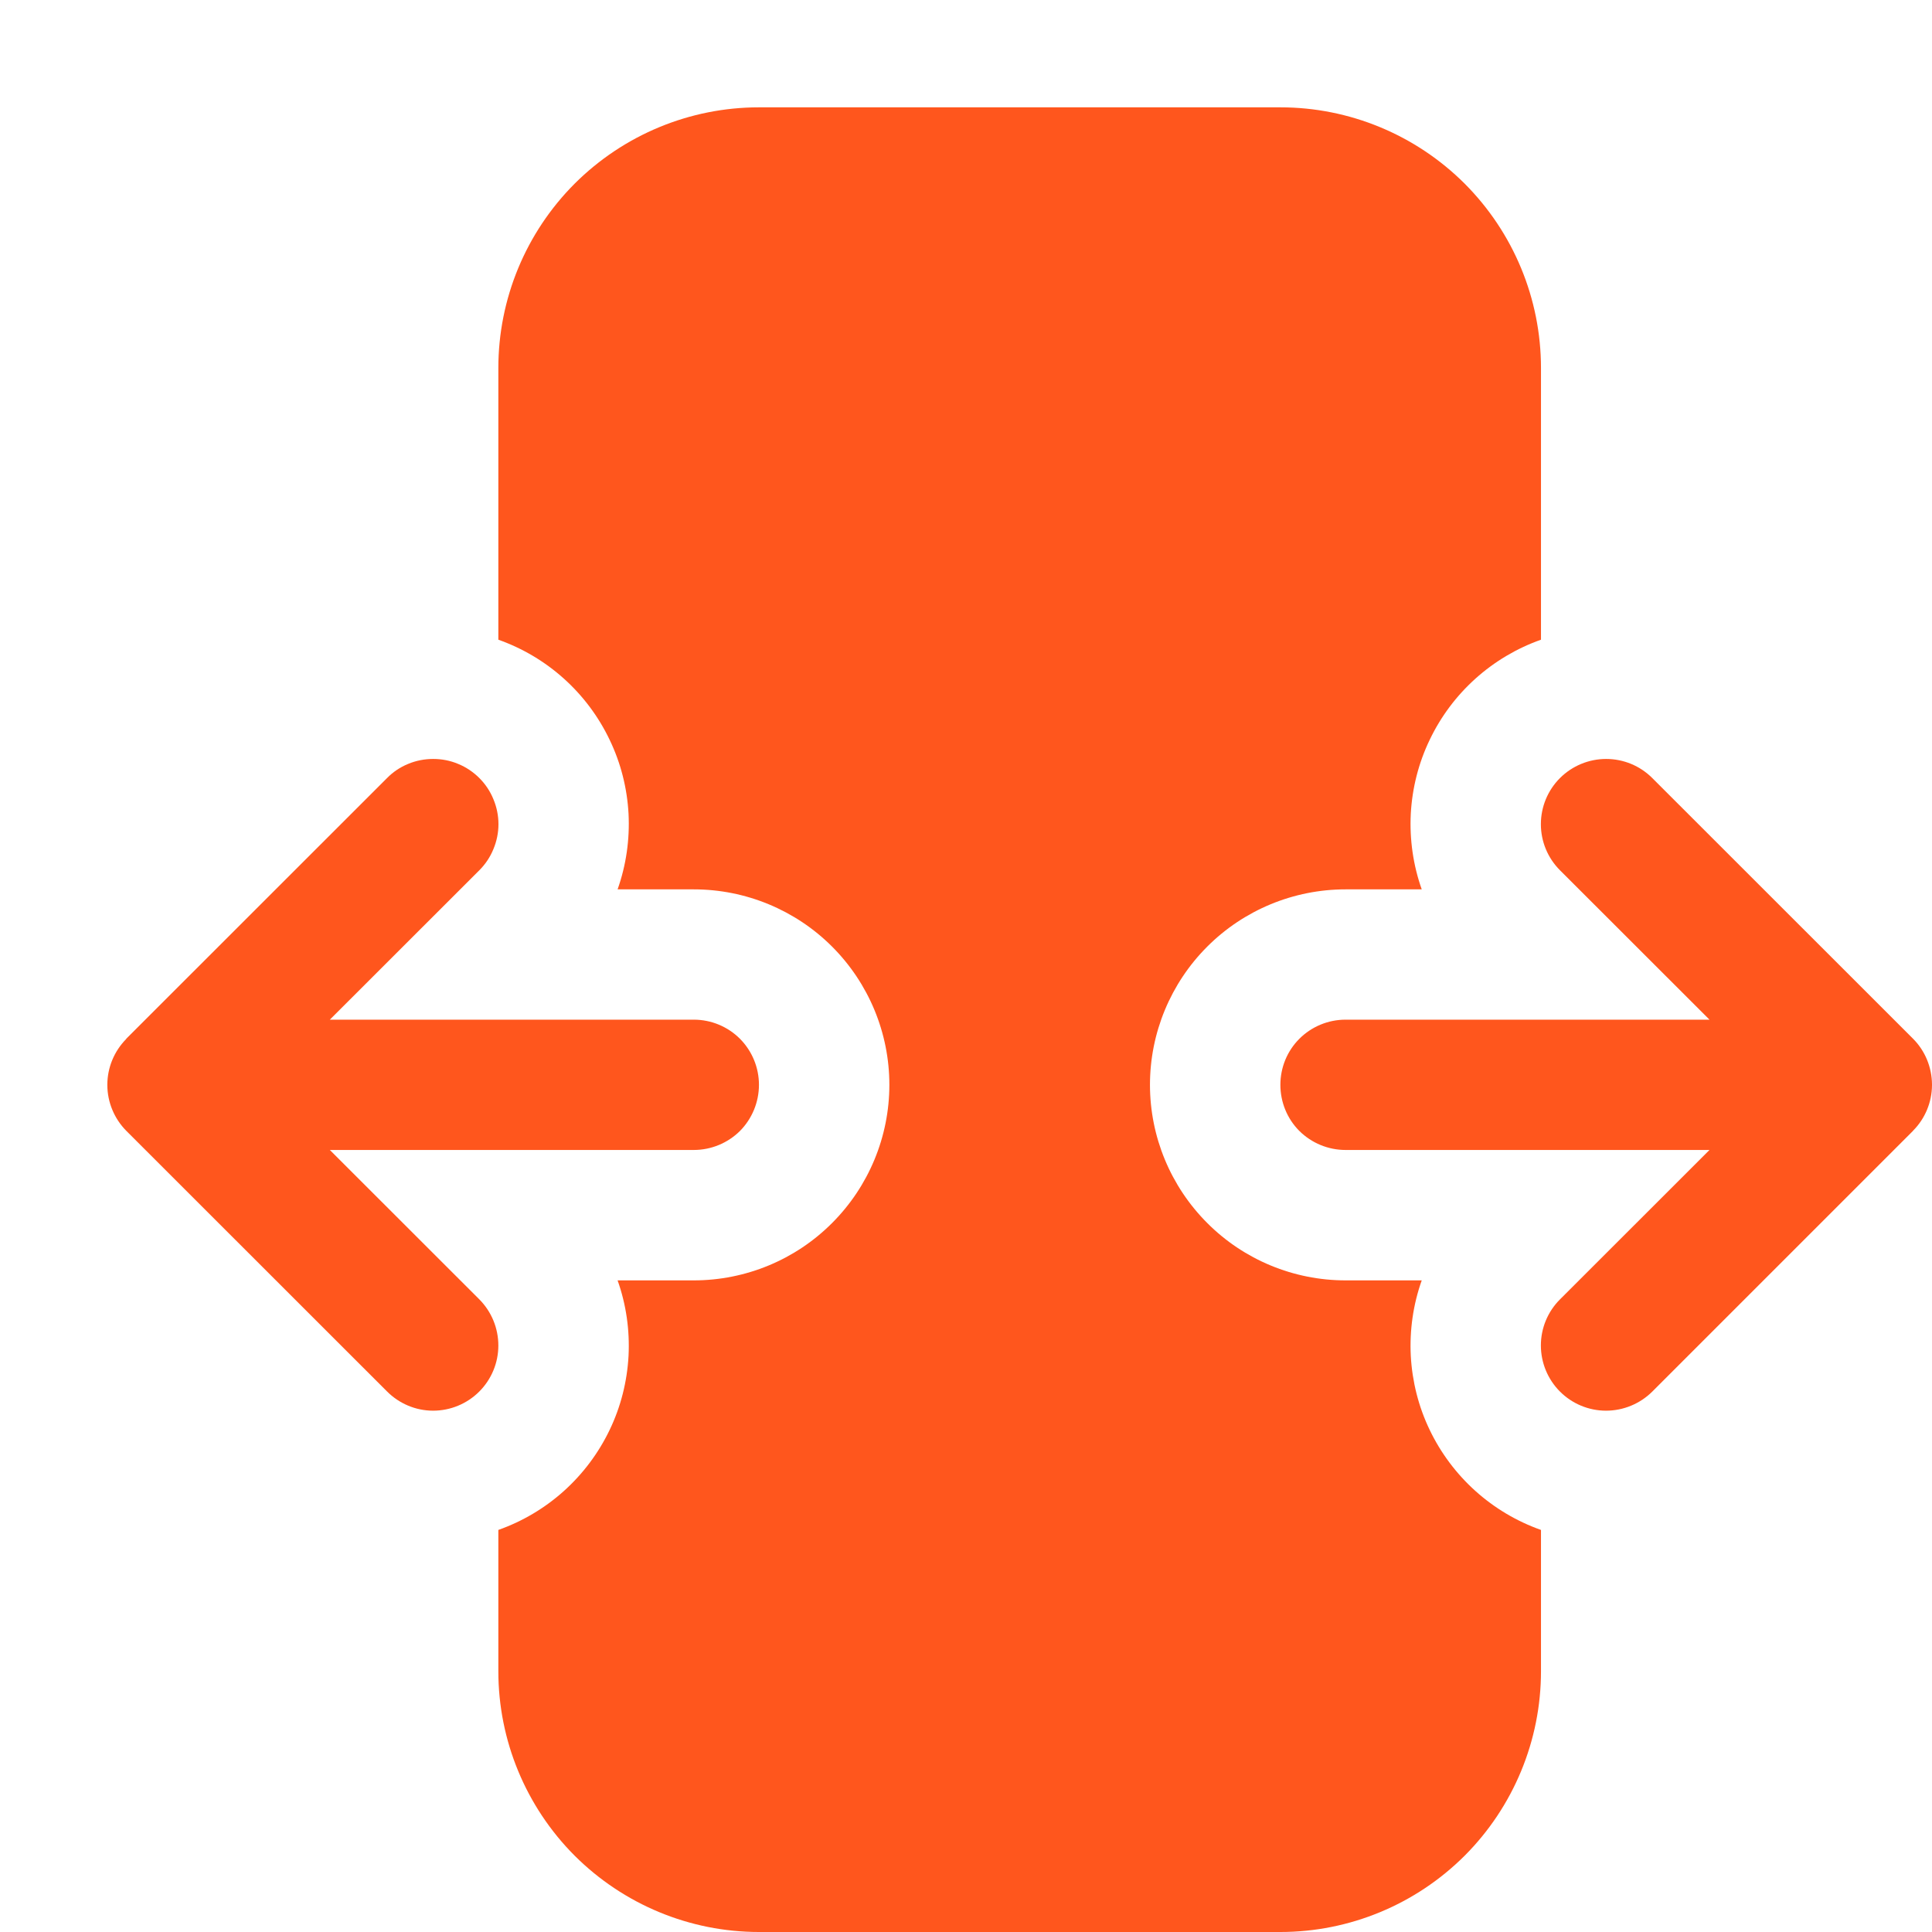 <svg xmlns="http://www.w3.org/2000/svg" width="18" height="18" viewBox="0 0 18 18" fill="none"><path d="M7.071 1C6.427 1 5.81 1.256 5.354 1.711C4.899 2.167 4.643 2.784 4.643 3.429V5.96C4.869 6.04 5.076 6.163 5.254 6.323C5.432 6.483 5.577 6.677 5.68 6.893C5.784 7.109 5.843 7.343 5.856 7.582C5.868 7.821 5.834 8.06 5.754 8.286H6.464C6.947 8.286 7.411 8.478 7.752 8.819C8.094 9.161 8.286 9.624 8.286 10.107C8.286 10.59 8.094 11.053 7.752 11.395C7.411 11.737 6.947 11.929 6.464 11.929H5.754C5.834 12.154 5.868 12.393 5.856 12.632C5.843 12.871 5.784 13.106 5.68 13.322C5.577 13.537 5.432 13.731 5.254 13.891C5.076 14.051 4.869 14.174 4.643 14.254V15.571C4.643 16.215 4.899 16.833 5.354 17.289C5.81 17.744 6.427 18 7.071 18H11.929C12.573 18 13.19 17.744 13.646 17.289C14.101 16.833 14.357 16.215 14.357 15.571V14.254C14.131 14.174 13.924 14.051 13.746 13.891C13.568 13.731 13.423 13.537 13.32 13.322C13.216 13.106 13.157 12.871 13.144 12.632C13.132 12.393 13.166 12.154 13.246 11.929H12.536C12.053 11.929 11.589 11.737 11.248 11.395C10.906 11.053 10.714 10.59 10.714 10.107C10.714 9.624 10.906 9.161 11.248 8.819C11.589 8.478 12.053 8.286 12.536 8.286H13.246C13.166 8.06 13.132 7.821 13.144 7.582C13.157 7.343 13.216 7.109 13.32 6.893C13.423 6.677 13.568 6.483 13.746 6.323C13.924 6.163 14.131 6.04 14.357 5.96V3.429C14.357 2.784 14.101 2.167 13.646 1.711C13.19 1.256 12.573 1 11.929 1H7.071ZM12.536 9.5H15.927L14.534 8.108C14.42 7.994 14.356 7.84 14.356 7.679C14.356 7.517 14.42 7.363 14.534 7.249C14.648 7.135 14.803 7.071 14.964 7.071C15.126 7.071 15.28 7.135 15.394 7.249L17.823 9.677C17.936 9.79 17.999 9.944 18 10.104V10.111C17.999 10.269 17.936 10.421 17.825 10.533L17.822 10.537L15.393 12.966C15.279 13.079 15.124 13.143 14.963 13.143C14.802 13.143 14.648 13.079 14.534 12.965C14.42 12.851 14.356 12.696 14.356 12.535C14.356 12.374 14.42 12.22 14.534 12.106L15.927 10.714H12.536C12.375 10.714 12.22 10.65 12.106 10.537C11.992 10.423 11.929 10.268 11.929 10.107C11.929 9.946 11.992 9.792 12.106 9.678C12.22 9.564 12.375 9.5 12.536 9.5ZM6.464 10.714C6.625 10.714 6.78 10.65 6.894 10.537C7.007 10.423 7.071 10.268 7.071 10.107C7.071 9.946 7.007 9.792 6.894 9.678C6.78 9.564 6.625 9.5 6.464 9.5H3.073L4.466 8.108C4.522 8.052 4.567 7.985 4.597 7.911C4.628 7.837 4.644 7.758 4.644 7.679C4.644 7.599 4.628 7.52 4.597 7.446C4.567 7.372 4.522 7.305 4.466 7.249C4.409 7.192 4.342 7.147 4.268 7.117C4.195 7.086 4.116 7.071 4.036 7.071C3.956 7.071 3.877 7.086 3.803 7.117C3.729 7.147 3.662 7.192 3.606 7.249L1.177 9.677L1.175 9.681C1.064 9.794 1.001 9.945 1 10.104V10.111C1.001 10.27 1.065 10.423 1.177 10.536L3.606 12.964C3.72 13.078 3.874 13.143 4.035 13.143C4.196 13.143 4.351 13.079 4.465 12.965C4.579 12.851 4.643 12.697 4.643 12.536C4.643 12.374 4.579 12.22 4.466 12.106L3.073 10.714H6.464Z" fill="#FF561D"></path></svg>